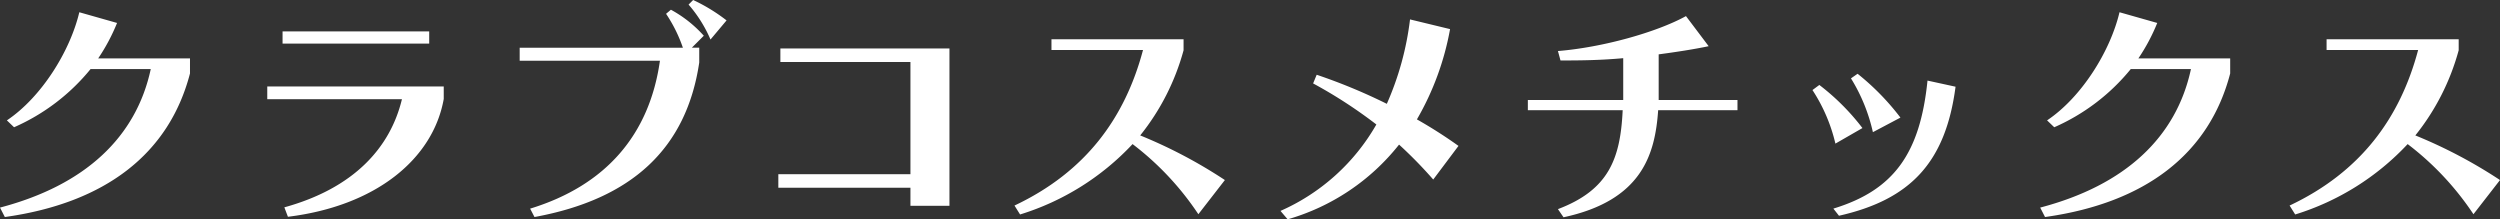 <svg xmlns="http://www.w3.org/2000/svg" width="313.696" height="27.52" viewBox="0 0 313.696 27.52">
  <rect x="0" y="0" width="313.696" height="27.52" fill="#333333" stroke="none"/>
  <path id="パス_73" data-name="パス 73" d="M-132.64-18.88h-11.52a23.851,23.851,0,0,0,2.368-4.448l-4.736-1.344c-1.152,4.864-4.736,10.656-9.088,13.568l.9.864a25.665,25.665,0,0,0,9.6-7.3h7.552C-139.392-9.024-145.76-2.976-156.48-.16l.608,1.184c12.608-1.76,20.608-7.936,23.232-18.016Zm30.016-1.856v-1.536h-18.4v1.536Zm1.824,5.376h-22.144v1.6h16.9C-107.52-7.648-112.1-2.592-120.8-.192l.448,1.184C-109.344-.352-102.144-6.24-100.8-13.792Zm35.488-8.288a22.027,22.027,0,0,0-4.192-2.56l-.576.576a16.651,16.651,0,0,1,2.752,4.384Zm-24.1,24.672c12.224-2.24,19.072-8.608,20.672-19.392v-1.856h-.928l1.5-1.5a15.39,15.39,0,0,0-4.128-3.264l-.608.512a18.147,18.147,0,0,1,2.112,4.256h-20.48v1.632h17.6c-1.312,9.28-6.784,15.648-16.288,18.56ZM-37.344-.384V-20.128H-58.56v1.7h16.32v14.08H-58.816v1.7H-42.24V-.384Zm34.56-3.232a60.879,60.879,0,0,0-10.624-5.6A29.351,29.351,0,0,0-7.968-19.9V-21.28H-24.544v1.344h11.488c-2.272,8.544-7.2,15.3-16.128,19.52l.7,1.12A32.348,32.348,0,0,0-14.368-8.128,36.235,36.235,0,0,1-6.112.672ZM26.528-7.9a58.386,58.386,0,0,0-5.216-3.328,34.875,34.875,0,0,0,4.16-11.328l-5.024-1.216a37.022,37.022,0,0,1-2.912,10.592,70.526,70.526,0,0,0-8.8-3.648l-.448,1.088a59.279,59.279,0,0,1,7.936,5.152A25.866,25.866,0,0,1,4.192.256l.9,1.056A27.518,27.518,0,0,0,19.072-8.064,54.52,54.52,0,0,1,23.36-3.68Zm35.008-4.48v-1.28H51.648v-5.728c1.952-.256,4.48-.64,6.272-1.024l-2.848-3.776c-3.712,2.048-10.528,3.936-16.064,4.384l.32,1.184c2.688,0,5.056-.032,7.872-.288v5.248H35.232v1.28h11.9C46.848-6.368,45.44-2.4,39.008.032l.7,1.024C49.536-1.056,51.2-6.816,51.584-12.384Zm20.448.928a31.265,31.265,0,0,0-5.376-5.5l-.832.576a21.876,21.876,0,0,1,2.752,6.752Zm-4.768,1.312a28.848,28.848,0,0,0-5.408-5.408l-.864.64a20.968,20.968,0,0,1,2.88,6.72ZM74.272.864C83.2-1.152,87.648-5.792,88.9-15.328l-3.52-.768C84.448-6.912,81.12-2.336,73.568-.032ZM123.36-18.88H111.84a23.851,23.851,0,0,0,2.368-4.448l-4.736-1.344c-1.152,4.864-4.736,10.656-9.088,13.568l.9.864a25.665,25.665,0,0,0,9.6-7.3h7.552C116.608-9.024,110.24-2.976,99.52-.16l.608,1.184c12.608-1.76,20.608-7.936,23.232-18.016ZM157.216-3.616a60.878,60.878,0,0,0-10.624-5.6,29.351,29.351,0,0,0,5.44-10.688V-21.28H135.456v1.344h11.488c-2.272,8.544-7.2,15.3-16.128,19.52l.7,1.12a32.348,32.348,0,0,0,14.112-8.832,36.235,36.235,0,0,1,8.256,8.8Z" transform="translate(156.48 26.208)" fill="#fff"/>
</svg>
